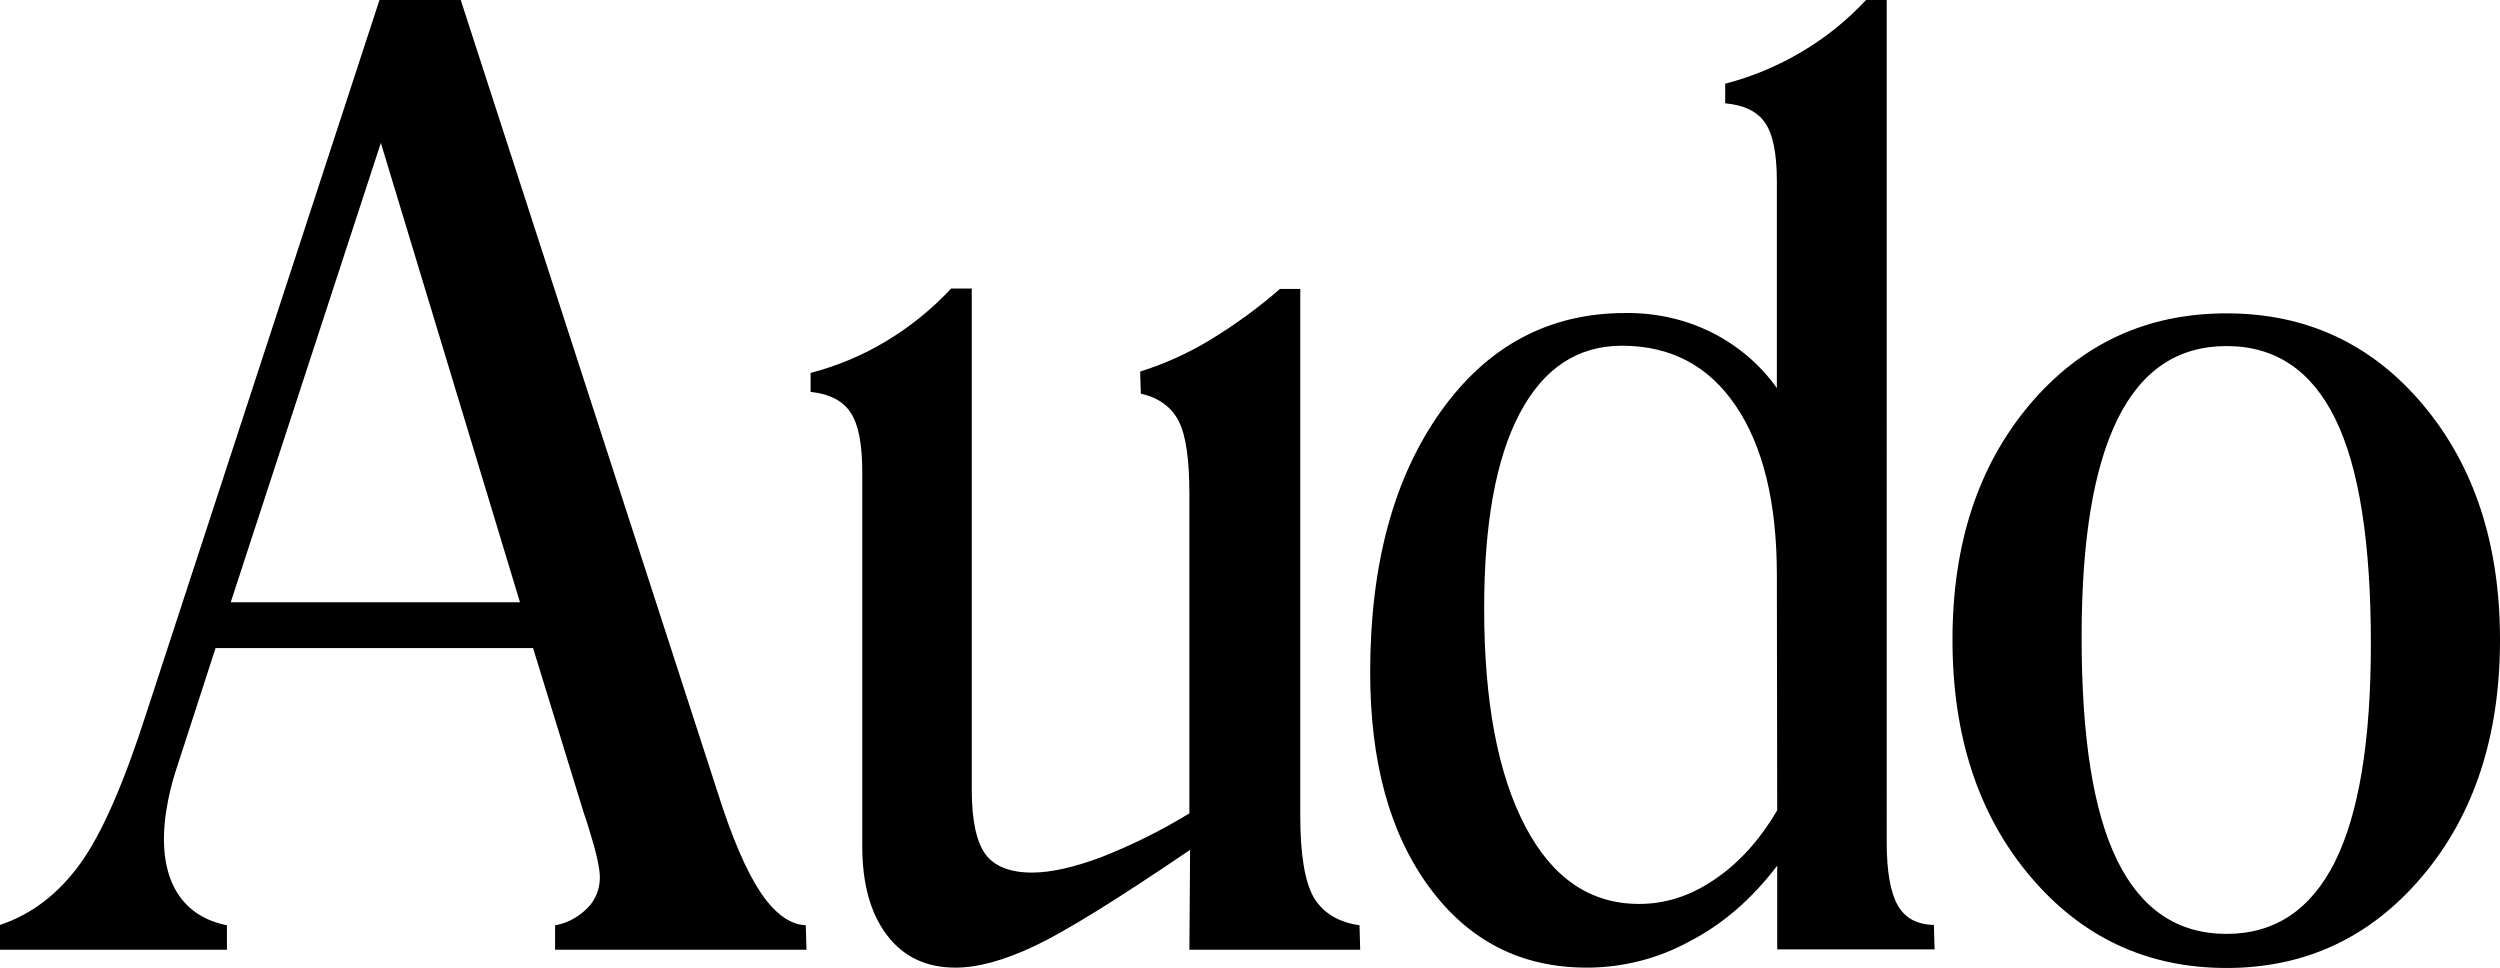 <?xml version="1.0" encoding="UTF-8"?>
<!-- Generator: Adobe Illustrator 27.5.0, SVG Export Plug-In . SVG Version: 6.00 Build 0)  -->
<svg xmlns="http://www.w3.org/2000/svg" xmlns:xlink="http://www.w3.org/1999/xlink" version="1.1" id="Group_72" x="0px" y="0px" viewBox="0 0 726 281.1" style="enable-background:new 0 0 726 281.1;" xml:space="preserve">
<g id="Group_70_00000022532916998831574200000009670700145346089377_">
	<path id="Path_6_00000029728019588217394270000002838189426293279401_" d="M646.6,281.1c22.9,0,41.9-8.9,56.9-26.7   s22.5-40.7,22.5-68.6c0-27.8-7.5-50.6-22.4-68.3S669.7,91,646.6,91c-23.2,0-42.2,8.8-57.2,26.5c-14.9,17.7-22.4,40.4-22.4,68.3   s7.5,50.8,22.5,68.6C604.5,272.2,623.5,281.1,646.6,281.1 M646.6,271.2c-14.2,0-24.7-7.1-31.7-21.2c-7-14.2-10.4-35.8-10.4-65   c0-28.2,3.5-49.3,10.5-63.4s17.5-21.1,31.6-21.1c14.2,0,24.7,7.1,31.6,21.2s10.3,35.9,10.3,65.3c0,28.2-3.5,49.3-10.4,63.2   C671.1,264.2,660.6,271.2,646.6,271.2 M516.1,251.4v24.3h45.7l-0.2-7.1c-4.9-0.1-8.4-2-10.5-5.7s-3.2-9.8-3.2-18.3V0h-6   c-5.5,5.9-11.8,11-18.8,15.1c-6.9,4.1-14.3,7.2-22.1,9.2V30c5.5,0.5,9.4,2.4,11.6,5.7c2.3,3.3,3.4,9,3.4,17v60   c-4.8-6.8-11.3-12.3-18.8-16.1c-7.8-3.9-16.4-5.8-25.2-5.7c-22.1,0-40,9.5-53.6,28.6s-20.5,44.3-20.5,75.7   c0,26.1,5.7,46.9,17.2,62.5s26.7,23.3,45.7,23.3c10.4,0,20.7-2.6,29.8-7.6C500.3,268.4,508.7,261.1,516.1,251.4 M516.1,235.3   c-5.1,8.7-11.2,15.4-18.2,20.1c-7,4.8-14.3,7.1-21.9,7.1c-14.2,0-25.2-7.5-33.1-22.6S431,203.8,431,176.7   c0-24.6,3.4-43.5,10.3-56.6s16.8-19.7,29.7-19.7c14.2,0,25.2,5.8,33.1,17.5s11.9,28,11.9,49.1L516.1,235.3z M345.4,275.8H395   l-0.2-7.1c-6.2-0.9-10.6-3.6-13.3-8.1c-2.6-4.6-3.9-12.5-3.9-23.7v-153h-5.9c-6.4,5.6-13.3,10.6-20.6,15c-6.3,3.8-13,6.8-20,9   l0.2,6.4c5.2,1.2,8.9,3.9,11,8s3.1,11.2,3.1,21.3v92.6c-8.2,5-16.8,9.3-25.8,12.8c-7.8,2.9-14.5,4.4-19.9,4.4   c-6.3,0-10.9-1.8-13.5-5.3s-4-9.8-4-18.7V83.8h-6c-5.6,6-11.9,11.1-18.9,15.3c-6.8,4.1-14.2,7.2-21.9,9.2v5.5   c5.5,0.6,9.4,2.6,11.6,6c2.3,3.4,3.4,9.2,3.4,17.2v108.7c0,11,2.4,19.6,7.2,25.9c4.8,6.3,11.4,9.4,19.9,9.4c6.5,0,14.1-2.1,23-6.3   s23.9-13.5,45.1-27.9L345.4,275.8z M0,275.8h65.9v-7.1c-6-1.2-10.5-4-13.6-8.2c-3.1-4.3-4.7-9.9-4.7-16.8c0-3,0.3-6,0.8-9   c0.6-3.5,1.4-7,2.5-10.4l11.7-36.1h92.2l14.8,48.1c0.4,1.1,0.9,2.6,1.5,4.6c2.1,6.7,3.1,11.3,3.1,13.9c0,3.3-1.2,6.5-3.6,8.9   c-2.6,2.6-5.8,4.4-9.4,5v7.1h73l-0.2-7.1c-4.6-0.2-9-3.4-13.1-9.5s-8.3-15.8-12.5-29.1L133.8,0h-23.6L42.6,206.8   c-6.6,20.6-13,35.3-19.3,44S9.3,265.5,0,268.6V275.8z M67,174.9l43.6-133.4L151,174.9H67z"></path>
</g>
</svg>
